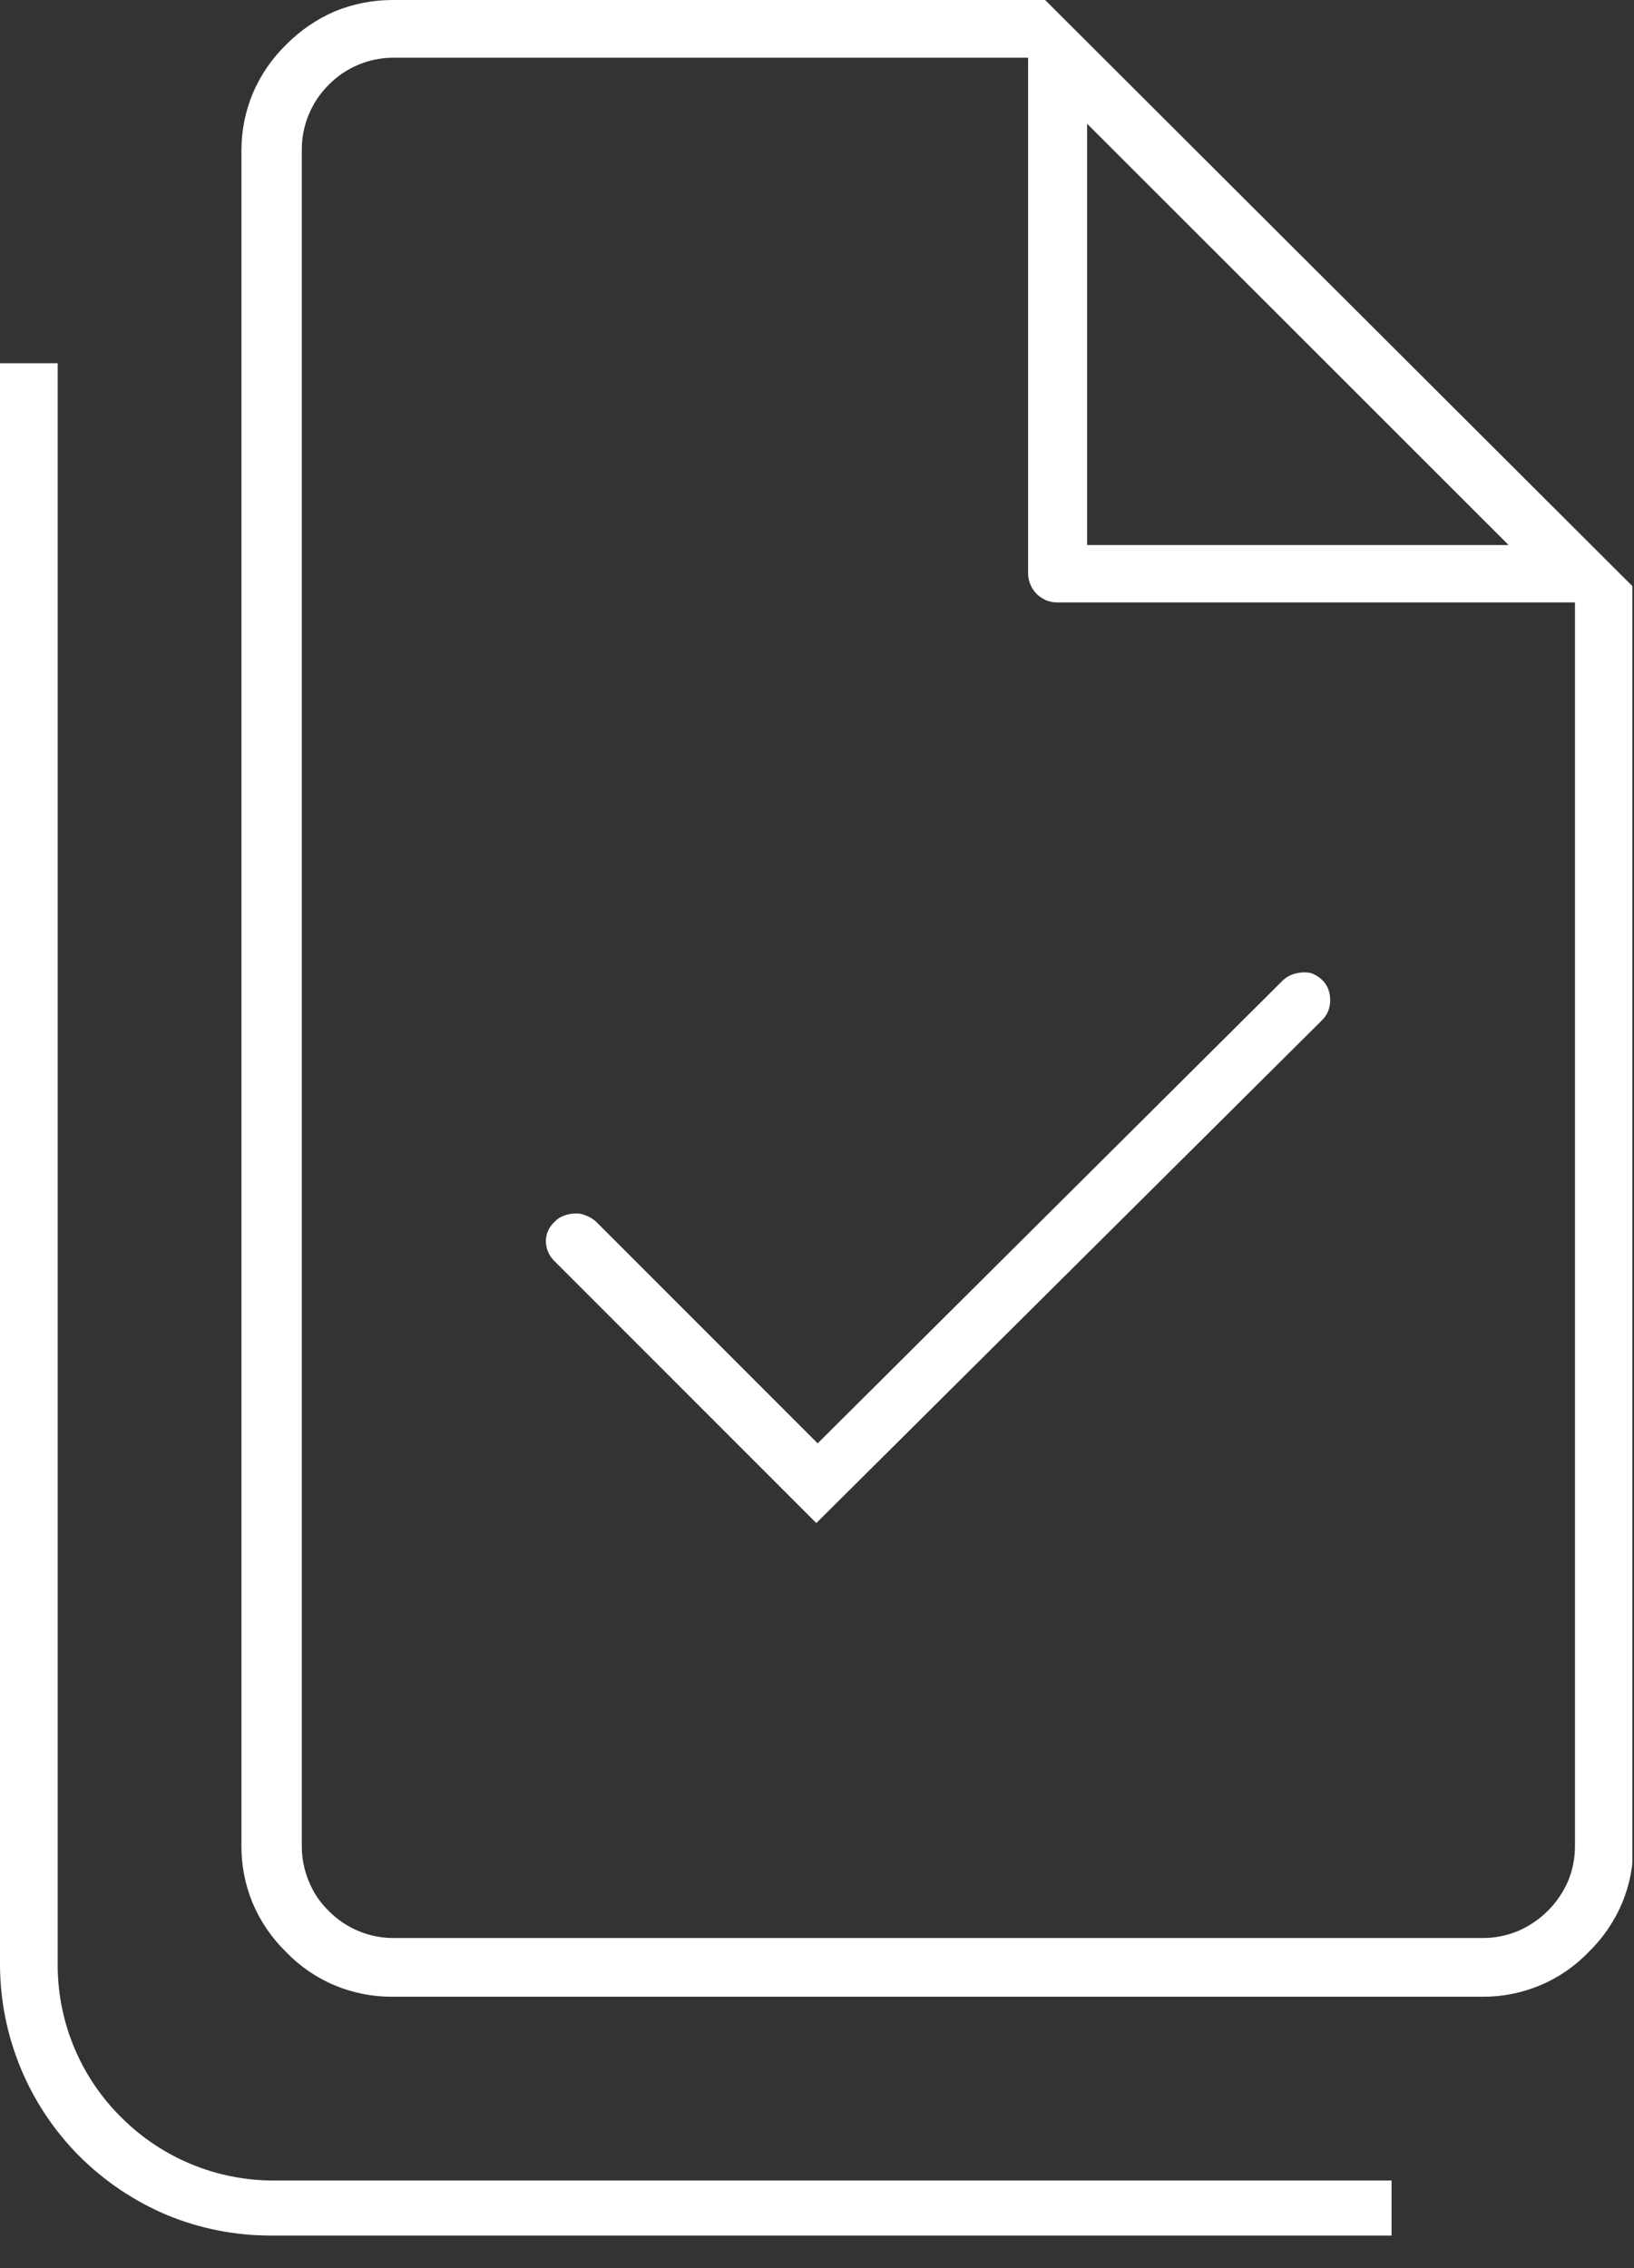 <svg width="49" height="68" viewBox="0 0 49 68" fill="none" xmlns="http://www.w3.org/2000/svg">
<rect x="0" y="0" width="49" height="68" fill="#333333" stroke="none"/>
<g clip-path="url(#clip0_925_1952)">
<path d="M17.88 36.63C17.791 36.546 17.685 36.481 17.57 36.44C17.463 36.392 17.347 36.371 17.23 36.38C17.117 36.383 17.005 36.407 16.9 36.45C16.796 36.486 16.703 36.548 16.63 36.63C16.552 36.7 16.489 36.784 16.444 36.879C16.4 36.973 16.374 37.075 16.37 37.18C16.364 37.403 16.447 37.618 16.6 37.78L24.48 45.66L39.63 30.6C39.717 30.518 39.785 30.42 39.83 30.31C39.91 30.097 39.91 29.863 39.83 29.65C39.789 29.543 39.724 29.447 39.64 29.37C39.545 29.281 39.433 29.213 39.31 29.17C39.181 29.144 39.049 29.144 38.92 29.17C38.742 29.198 38.577 29.282 38.45 29.41L24.52 43.27L17.88 36.63Z" fill="white"/>
<path d="M31.34 0H11.75C11.164 0.003 10.583 0.118 10.04 0.34C9.494 0.577 8.998 0.916 8.58 1.34C8.153 1.756 7.813 2.252 7.58 2.8C7.353 3.345 7.238 3.93 7.24 4.52V55.34C7.237 55.93 7.353 56.515 7.58 57.06C7.813 57.608 8.153 58.105 8.58 58.52C8.993 58.95 9.49 59.291 10.04 59.52C10.582 59.746 11.163 59.862 11.75 59.86H44.47C45.057 59.862 45.639 59.746 46.18 59.52C46.73 59.291 47.227 58.95 47.64 58.52C48.067 58.105 48.407 57.608 48.64 57.06C48.868 56.515 48.983 55.93 48.98 55.34V17.6L31.34 0ZM32.6 16.34V3.71L45.24 16.34H32.6ZM31.09 17.81C31.175 17.89 31.273 17.954 31.38 18C31.485 18.04 31.597 18.06 31.71 18.06H47.23V55.34C47.231 55.704 47.16 56.064 47.02 56.4C46.728 57.069 46.191 57.602 45.52 57.89C45.187 58.029 44.831 58.1 44.47 58.1H11.75C11.406 58.094 11.067 58.022 10.75 57.89C10.416 57.752 10.113 57.548 9.86 57.29C9.6 57.038 9.396 56.735 9.26 56.4C9.121 56.064 9.049 55.704 9.05 55.34V4.49C9.049 4.127 9.12 3.768 9.259 3.434C9.398 3.099 9.602 2.795 9.86 2.54C10.113 2.282 10.416 2.078 10.75 1.94C11.067 1.808 11.406 1.736 11.75 1.73H30.83V17.19C30.833 17.422 30.927 17.645 31.09 17.81Z" fill="white"/>
<path d="M3.65 63.49C2.436 62.297 1.746 60.672 1.73 58.97V10.89H0V58.89C0.003 61.046 0.858 63.113 2.38 64.64C3.137 65.395 4.034 65.996 5.02 66.41C6 66.813 7.05 67.02 8.11 67.02H41.73V65.37H8.18C6.481 65.364 4.854 64.689 3.65 63.49Z" fill="white"/>
</g>
<defs>
<clipPath id="clip0_925_1952">
<rect width="48.95" height="67.06" fill="white"/>
</clipPath>
</defs>
</svg>

